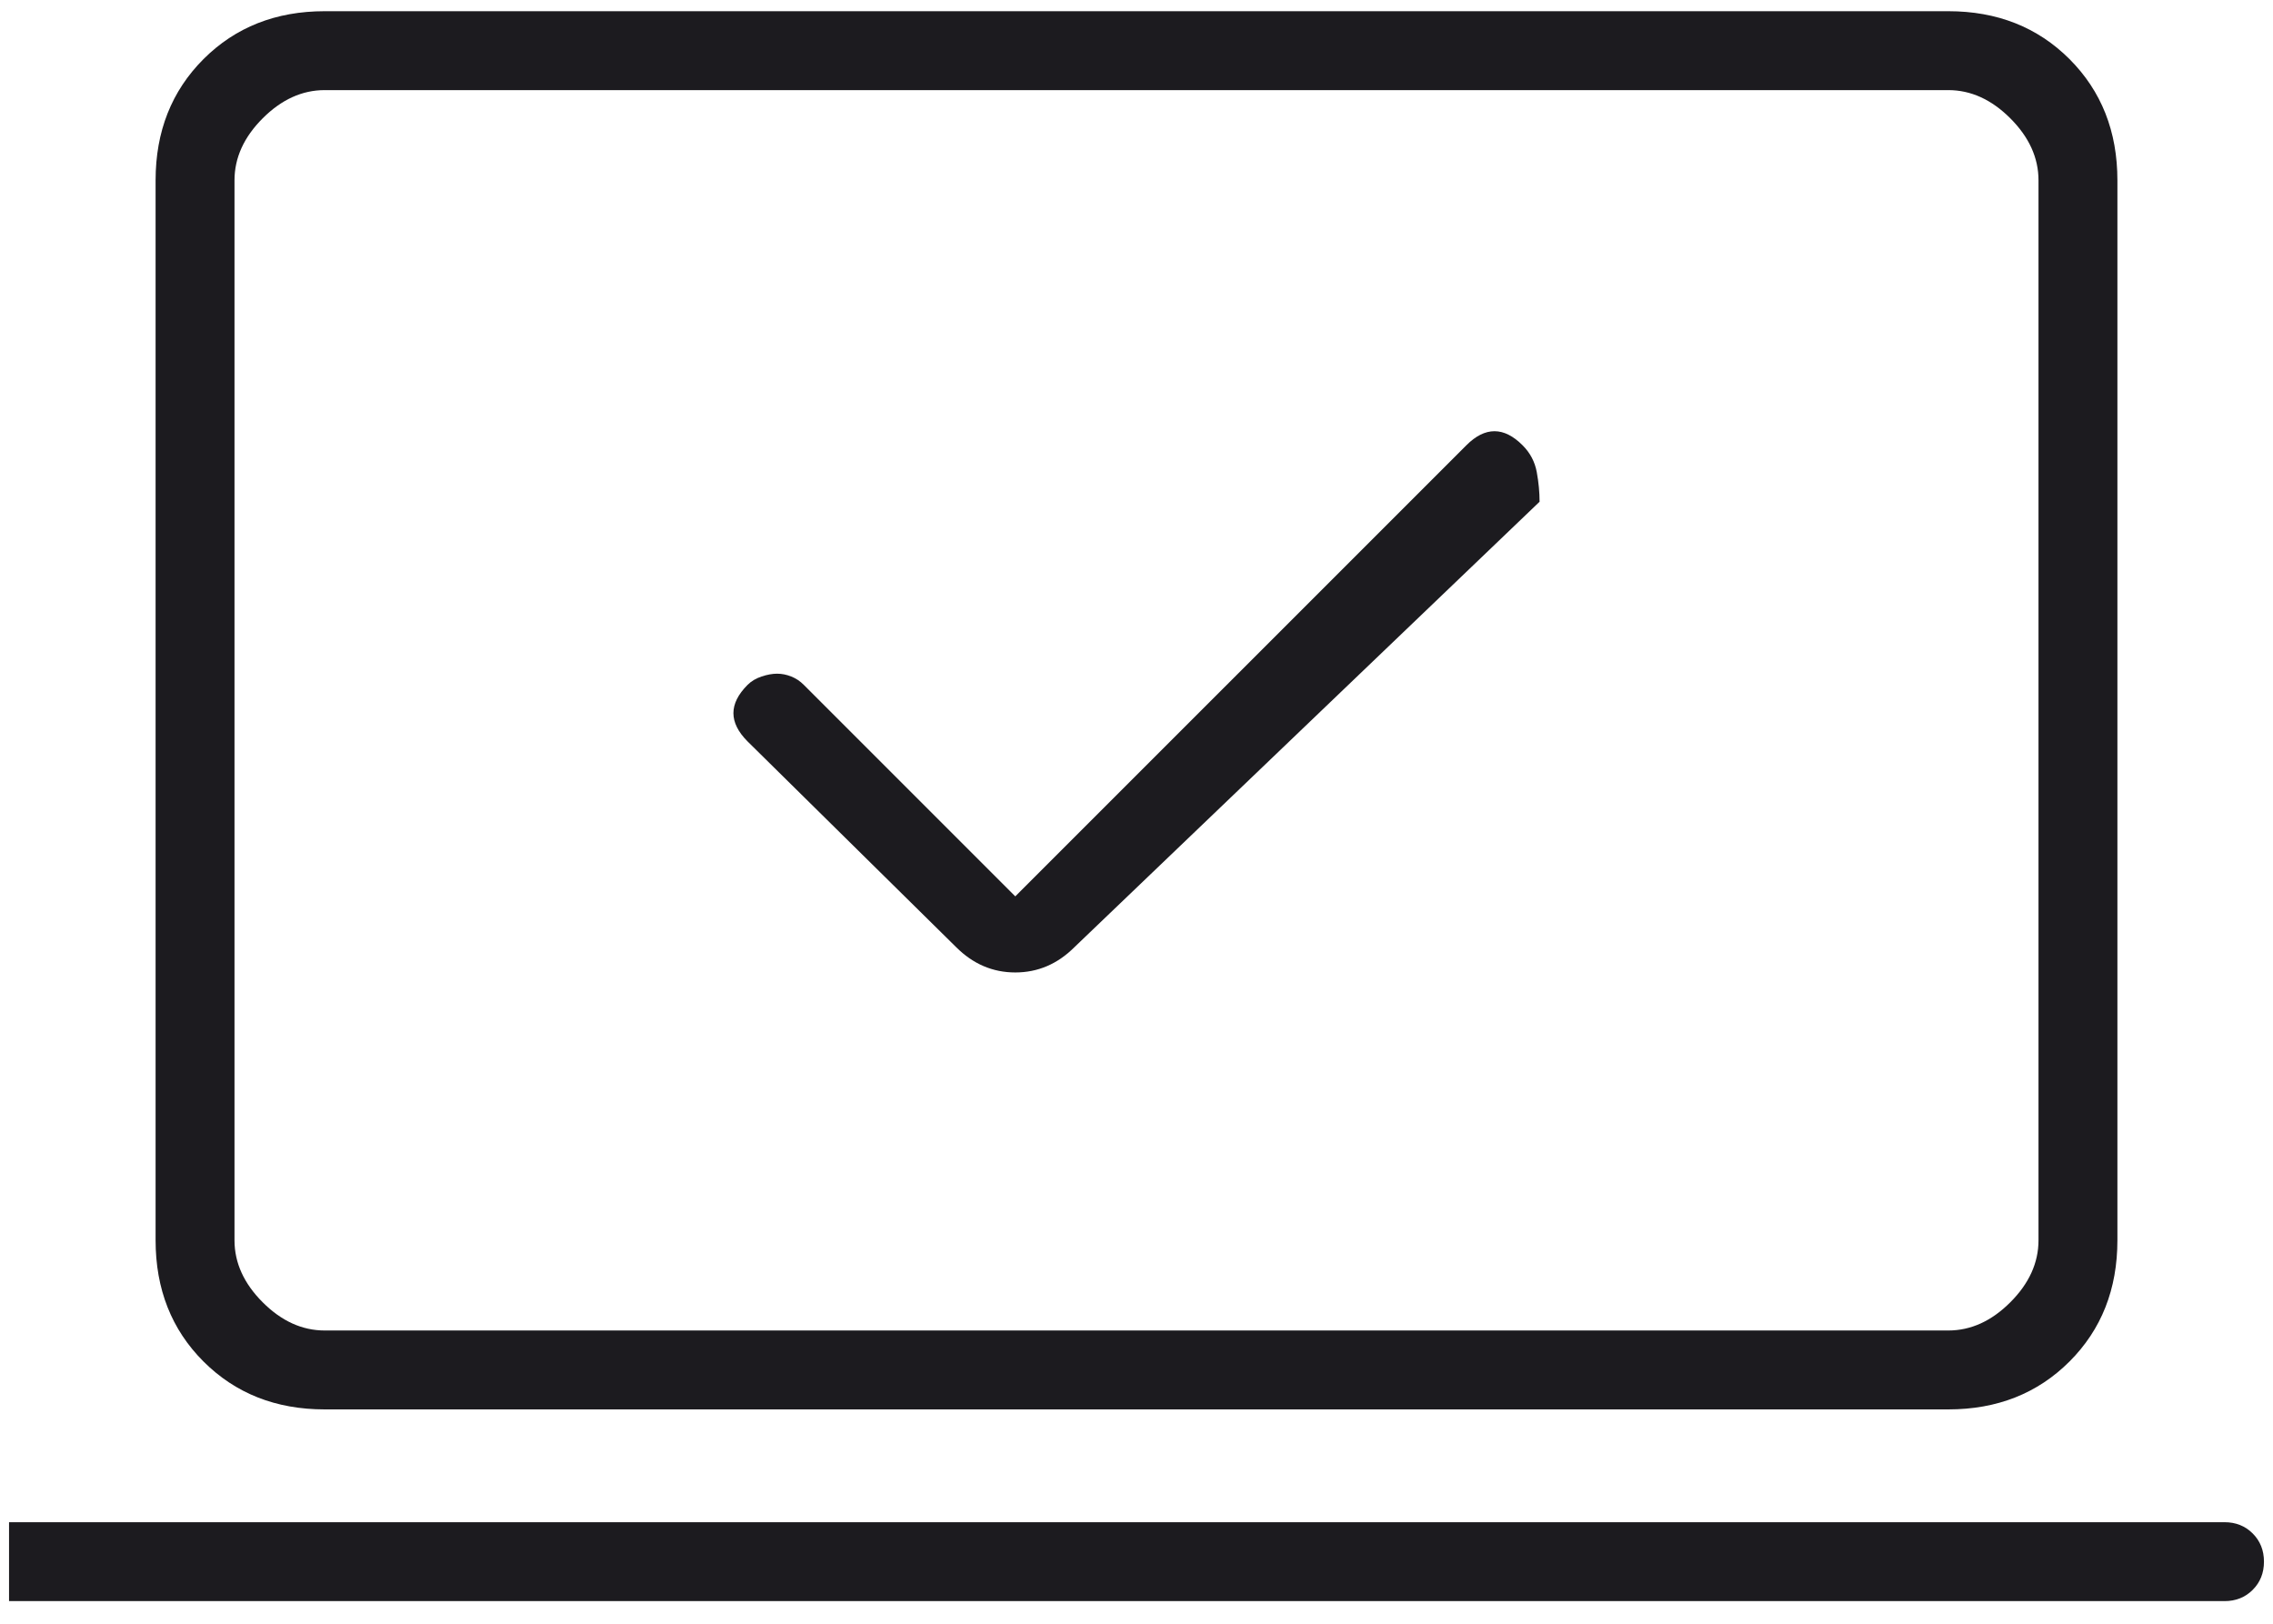 <svg width="42" height="30" viewBox="0 0 42 30" fill="none" xmlns="http://www.w3.org/2000/svg">
<path d="M18.76 16.561L14.854 12.655C14.785 12.585 14.707 12.533 14.62 12.499C14.533 12.464 14.446 12.447 14.359 12.447C14.273 12.447 14.177 12.464 14.073 12.499C13.969 12.533 13.882 12.585 13.812 12.655C13.639 12.829 13.552 13.002 13.552 13.176C13.552 13.349 13.639 13.523 13.812 13.697L17.667 17.499C17.979 17.811 18.344 17.967 18.76 17.967C19.177 17.967 19.542 17.811 19.854 17.499L28.448 9.27C28.448 9.096 28.431 8.914 28.396 8.723C28.361 8.532 28.274 8.367 28.135 8.228C27.962 8.054 27.788 7.967 27.615 7.967C27.441 7.967 27.267 8.054 27.094 8.228L18.76 16.561ZM0.167 29.582V28.124H41.104C41.312 28.124 41.486 28.193 41.625 28.332C41.764 28.471 41.833 28.645 41.833 28.853C41.833 29.061 41.764 29.235 41.625 29.374C41.486 29.513 41.312 29.582 41.104 29.582H0.167ZM6 26.04C5.097 26.04 4.351 25.745 3.76 25.155C3.17 24.565 2.875 23.818 2.875 22.915V3.332C2.875 2.429 3.17 1.683 3.76 1.092C4.351 0.502 5.097 0.207 6 0.207H36C36.903 0.207 37.649 0.502 38.24 1.092C38.83 1.683 39.125 2.429 39.125 3.332V22.915C39.125 23.818 38.83 24.565 38.24 25.155C37.649 25.745 36.903 26.04 36 26.04H6ZM6 24.582H36C36.417 24.582 36.799 24.408 37.146 24.061C37.493 23.714 37.667 23.332 37.667 22.915V3.332C37.667 2.915 37.493 2.533 37.146 2.186C36.799 1.839 36.417 1.665 36 1.665H6C5.583 1.665 5.201 1.839 4.854 2.186C4.507 2.533 4.333 2.915 4.333 3.332V22.915C4.333 23.332 4.507 23.714 4.854 24.061C5.201 24.408 5.583 24.582 6 24.582Z" fill="#1C1B1F"/>
</svg>
